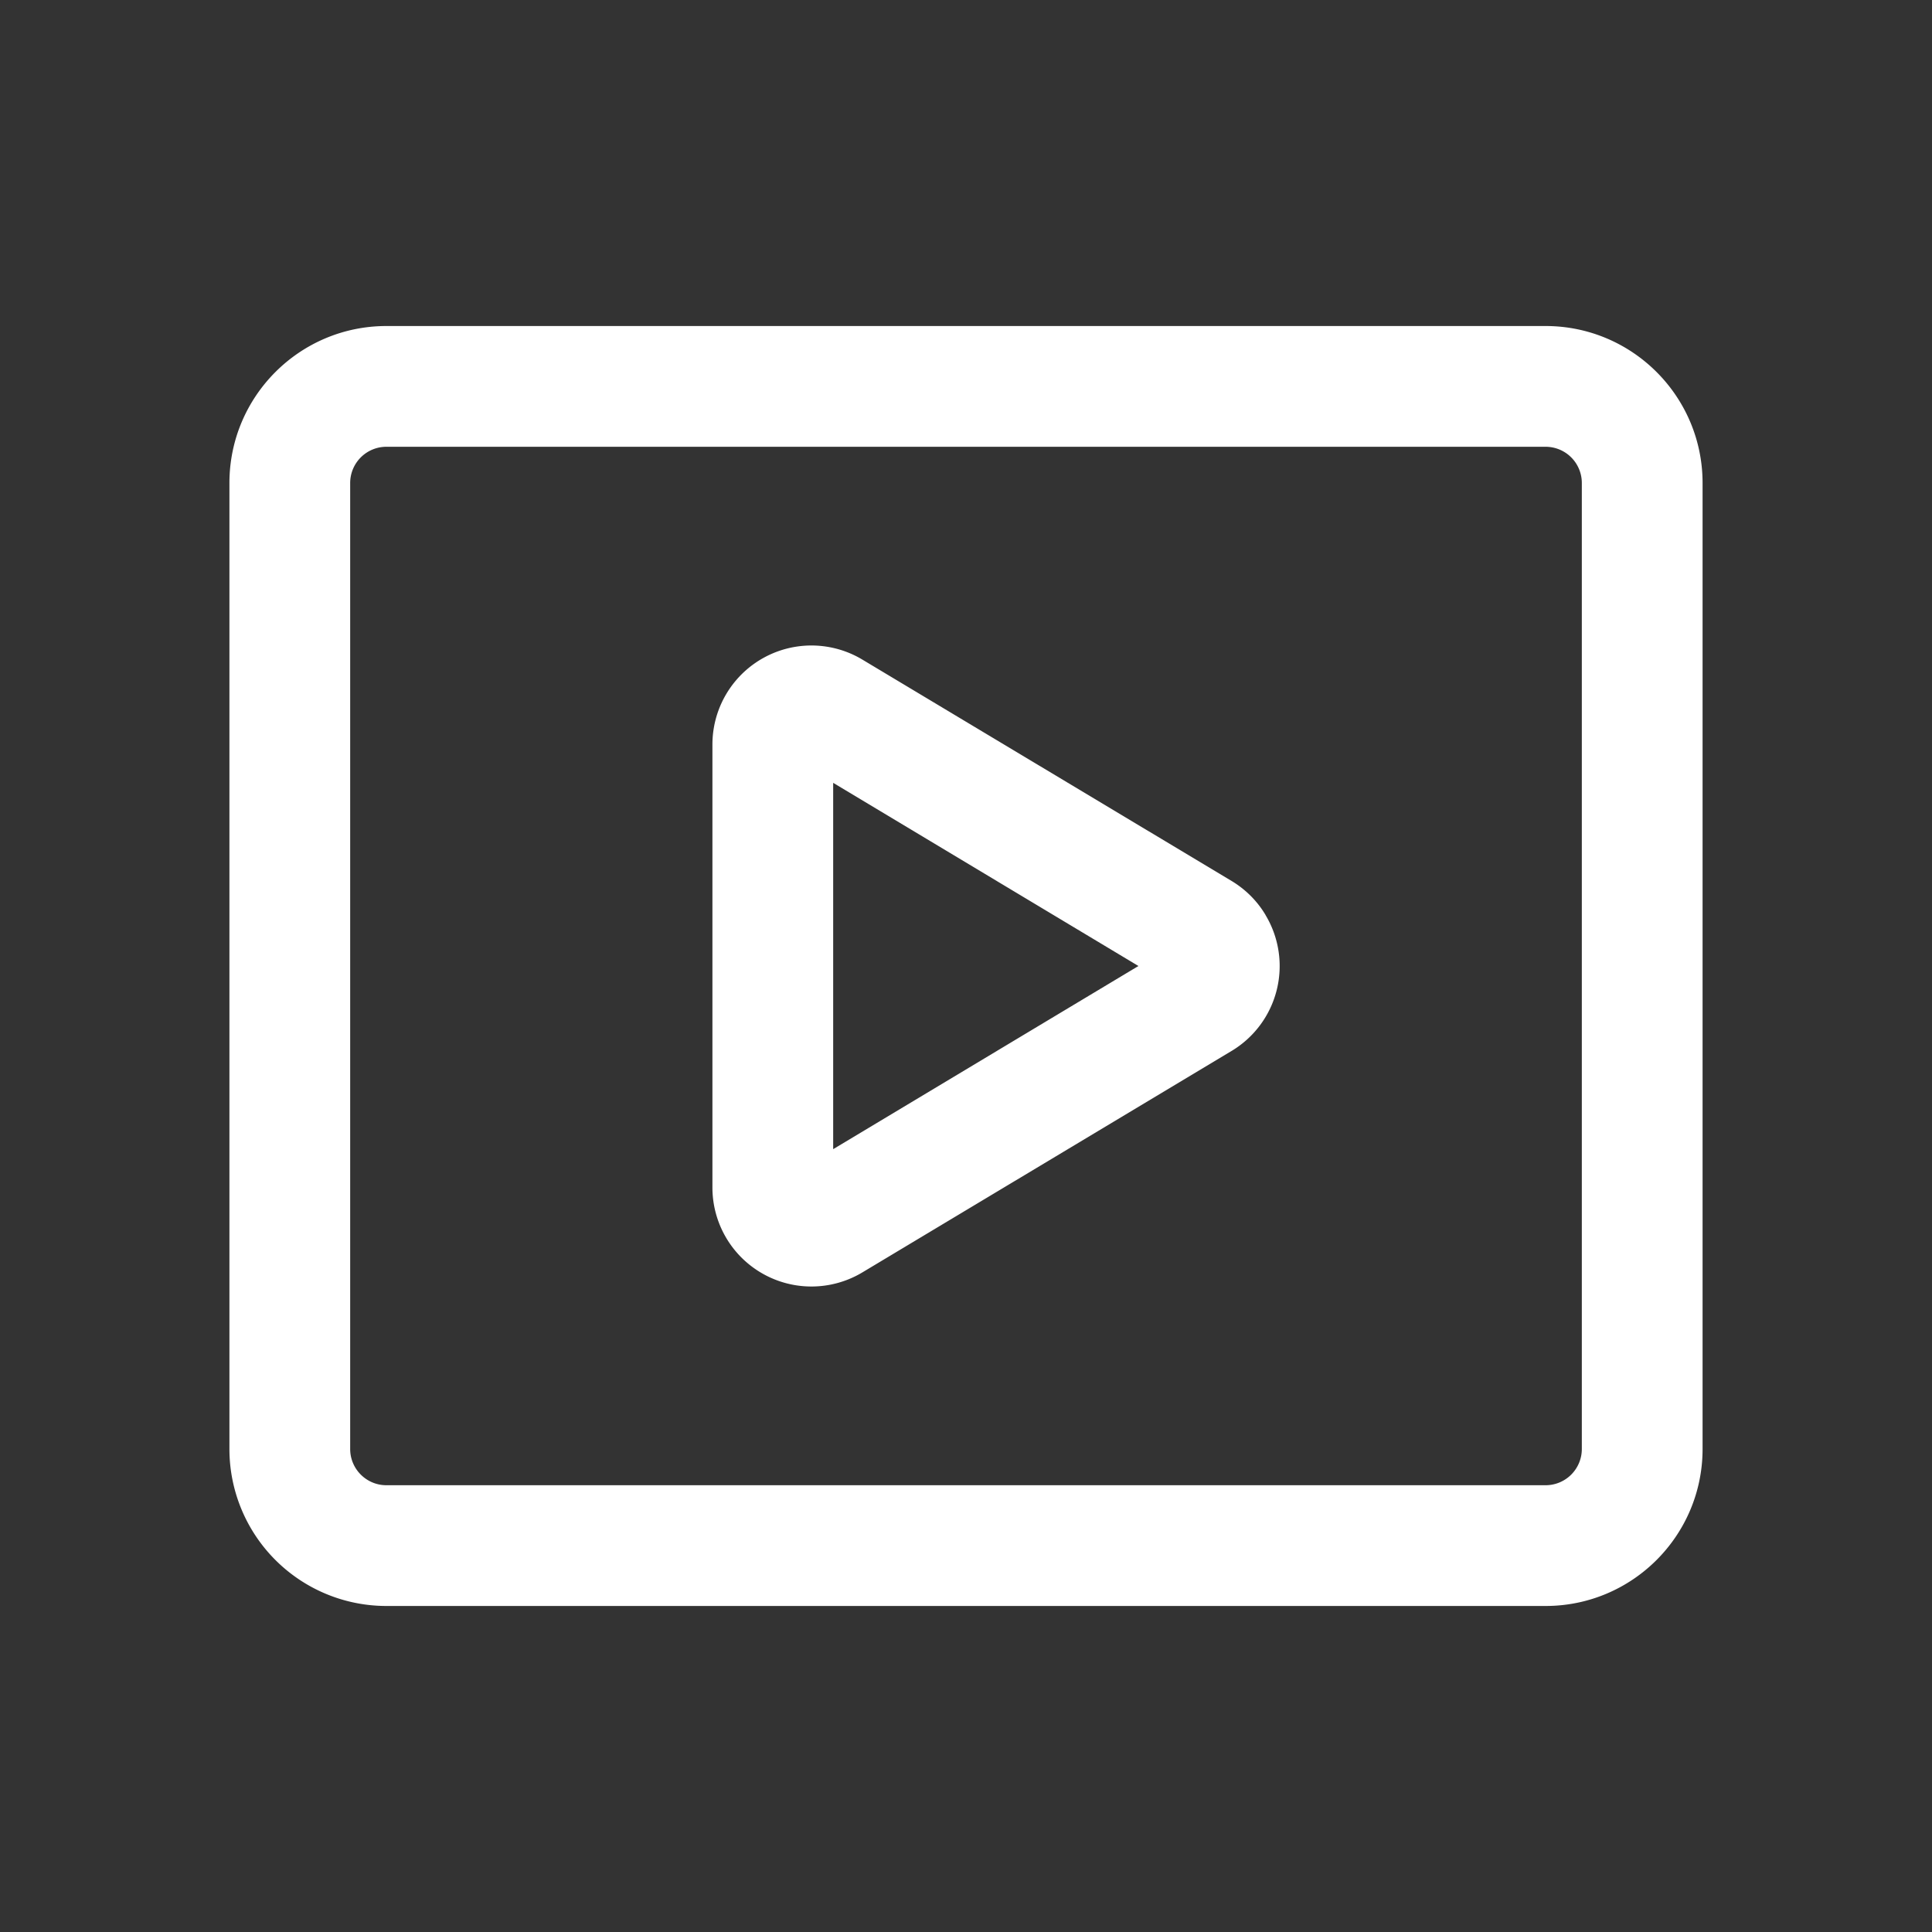 <svg t="1754381069572" class="icon" viewBox="0 0 1024 1024" version="1.1" xmlns="http://www.w3.org/2000/svg" p-id="4232" width="1024" height="1024"><rect x="0" y="0" width="1024" height="1024" fill="#333333" stroke="none"/><path d="M204.8 236.8A19.2 19.2 0 0 0 185.6 256v512c0 10.598 8.602 19.2 19.2 19.2h614.4a19.2 19.2 0 0 0 19.2-19.2V256A19.2 19.2 0 0 0 819.2 236.8H204.8z m0-64h614.4c45.926 0 83.2 37.274 83.2 83.2v512c0 45.926-37.274 83.2-83.2 83.2H204.8A83.2 83.2 0 0 1 121.6 768V256c0-45.926 37.274-83.2 83.2-83.2z" fill="#ffffff" p-id="4233"></path><path d="M670.771 485.018a52.48 52.48 0 0 1-17.971 71.987l-195.738 117.402a52.48 52.48 0 0 1-79.462-44.954V394.547a52.48 52.48 0 0 1 79.462-44.954L652.8 466.944c7.373 4.454 13.568 10.598 17.971 18.022z m-229.171-70.144v194.202L603.392 512l-161.792-97.075z" fill="#ffffff" p-id="4234"></path></svg>